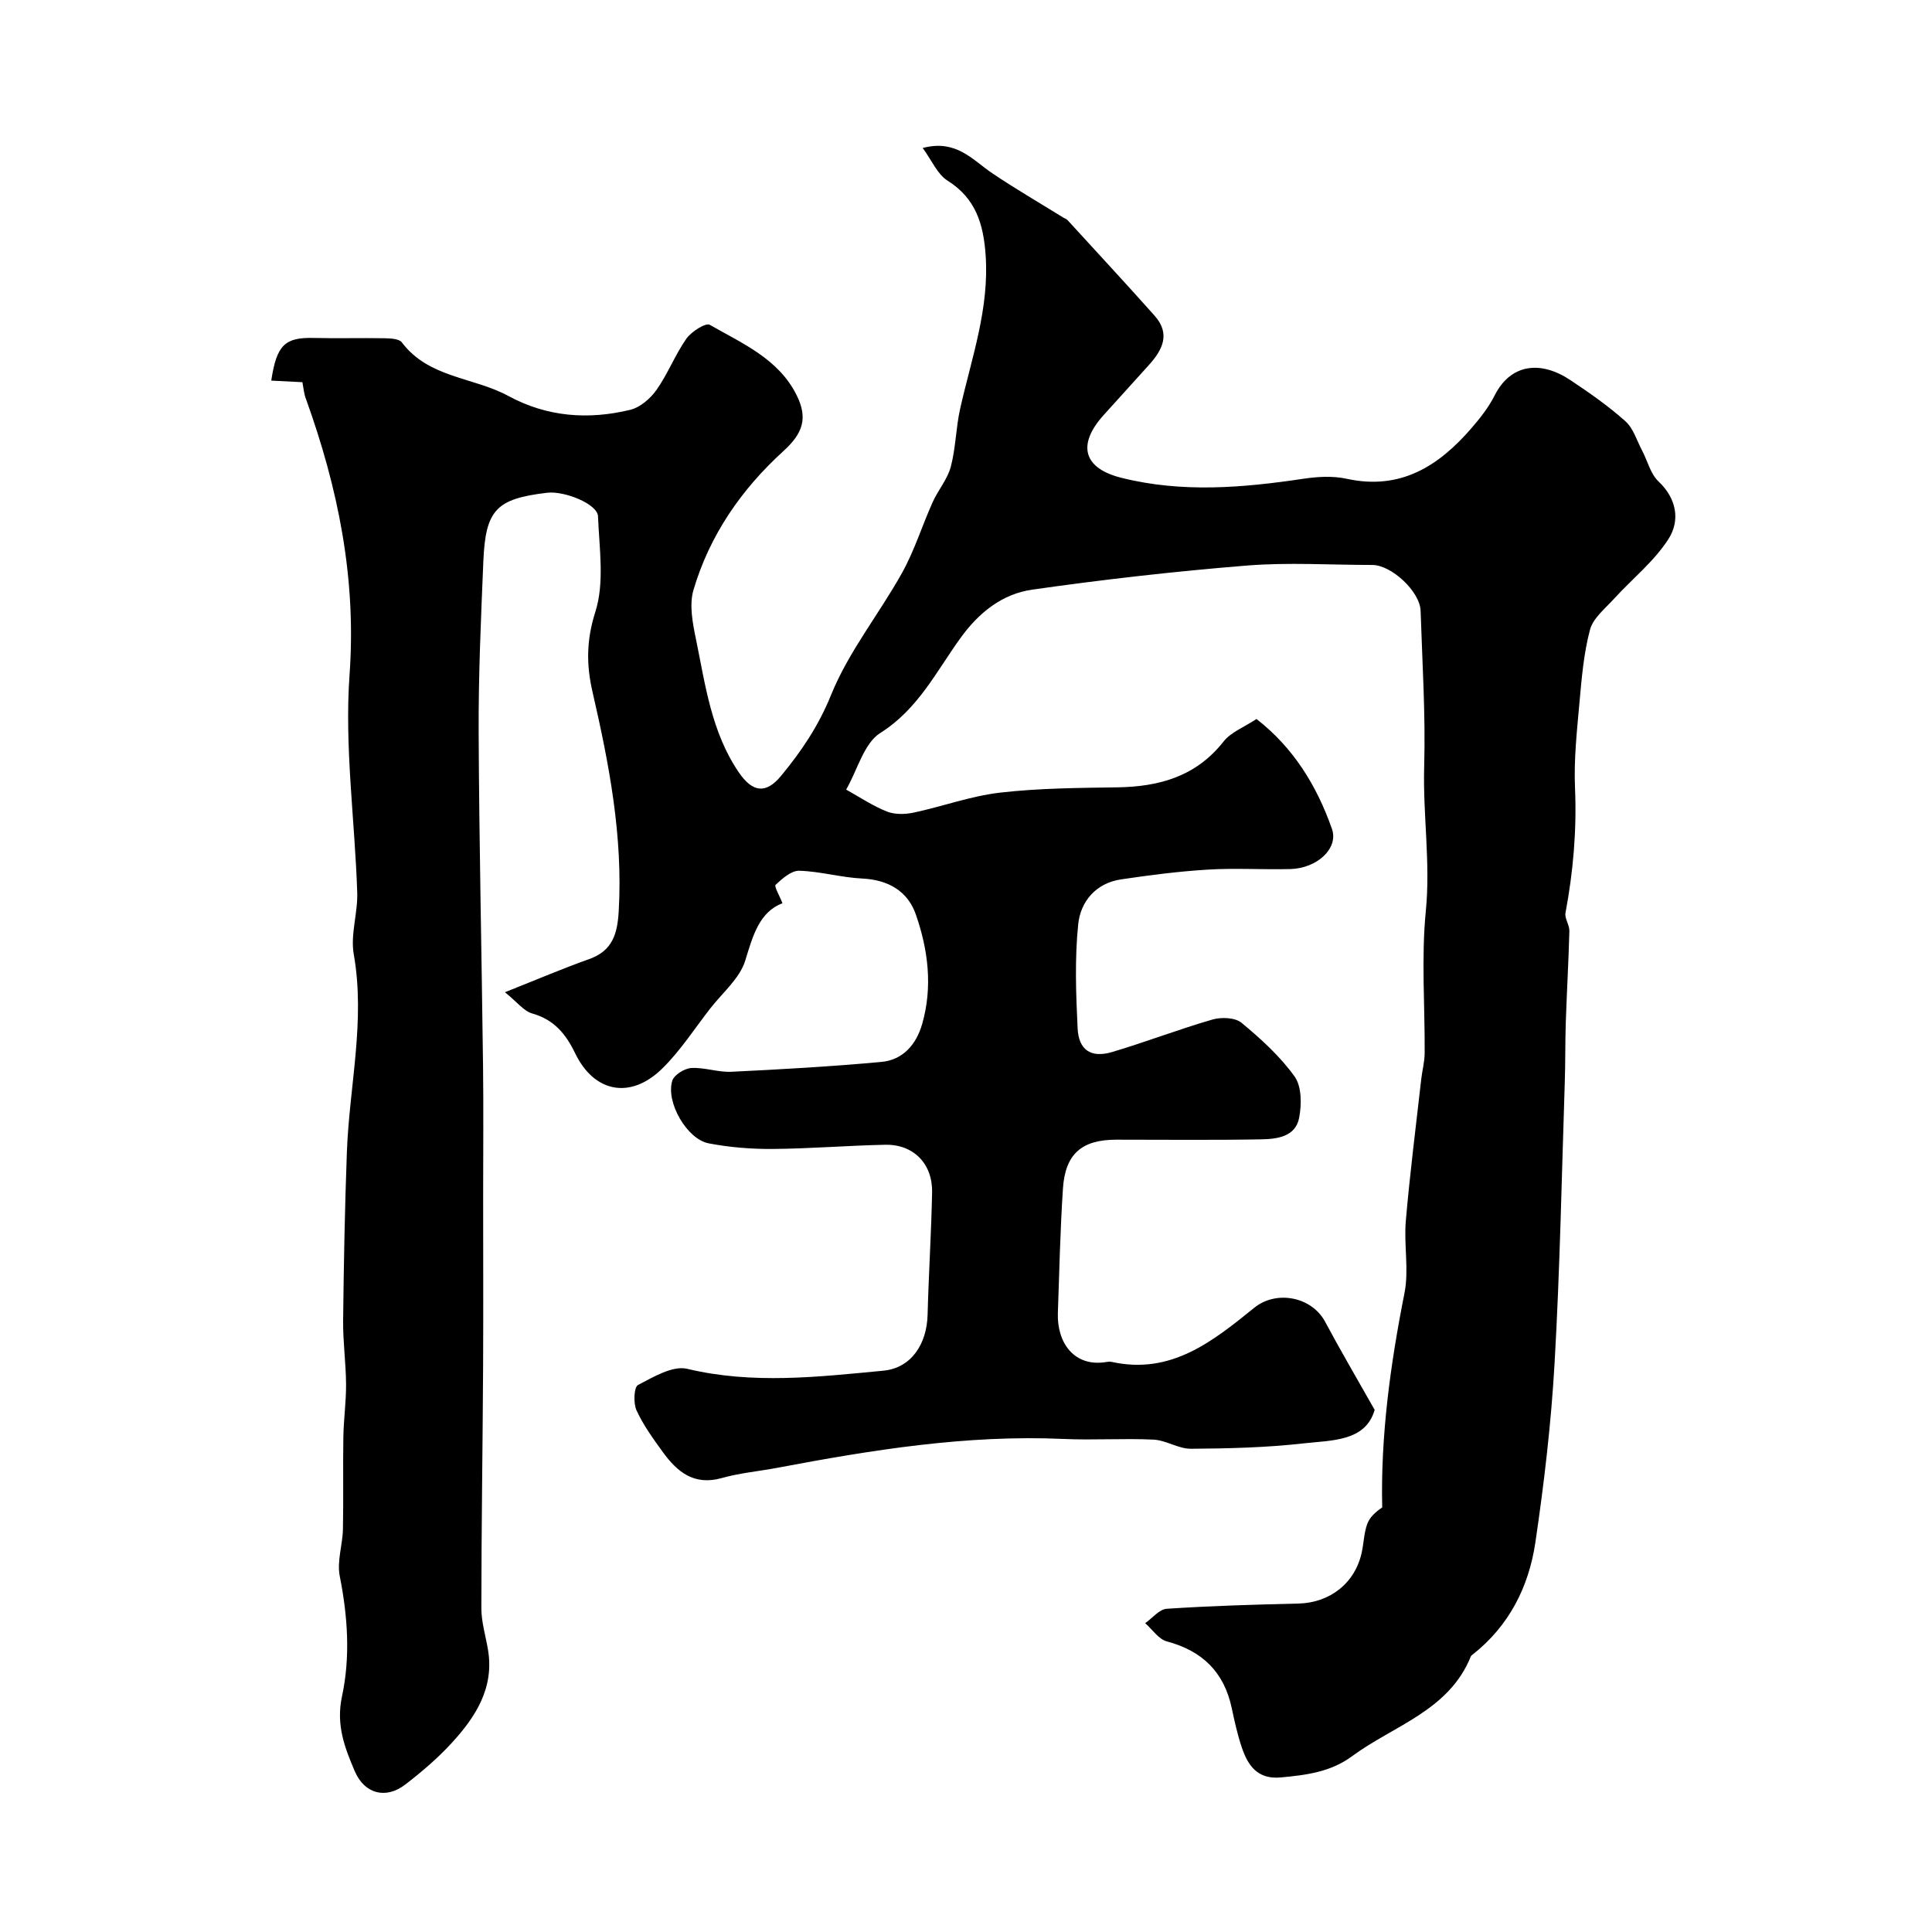 <svg enable-background="new 0 0 400 400" viewBox="0 0 400 400" xmlns="http://www.w3.org/2000/svg"><path d="m62.61 79.13c-2.5-.13-4.46-.22-6.45-.33 1.12-7.4 2.83-8.98 8.82-8.83 4.86.12 9.72-.03 14.58.06 1.25.02 3.06.09 3.64.86 5.55 7.38 14.82 7.17 22.03 11.08 8.05 4.37 16.56 4.98 25.25 2.88 2.06-.5 4.19-2.34 5.46-4.15 2.34-3.32 3.83-7.24 6.16-10.57 1.03-1.47 4.01-3.36 4.85-2.88 6.75 3.87 14.25 7.03 18 14.6 2.32 4.69 1.32 7.84-2.73 11.52-8.72 7.93-15.29 17.43-18.64 28.76-.91 3.08-.18 6.85.5 10.15 1.96 9.53 3.2 19.33 8.91 27.67 2.77 4.04 5.54 4.53 8.69.72 4.21-5.08 7.79-10.37 10.39-16.8 3.62-8.96 9.97-16.77 14.72-25.32 2.55-4.6 4.13-9.73 6.29-14.55 1.13-2.52 3.08-4.76 3.77-7.36 1.04-3.9 1.05-8.07 1.94-12.03 2.37-10.52 6.07-20.76 5.27-31.86-.46-6.39-2.04-11.68-7.88-15.35-2.1-1.32-3.24-4.16-5.15-6.76 6.98-1.85 10.33 2.49 14.42 5.24 4.8 3.23 9.81 6.14 14.73 9.19.28.17.63.27.84.5 6.02 6.58 12.08 13.12 18.01 19.77 3.41 3.81 1.62 7.18-1.26 10.34-3.11 3.42-6.21 6.85-9.3 10.29-5.54 6.17-4.14 11 3.72 12.96 12.55 3.14 25.1 2.07 37.68.19 2.93-.44 6.1-.62 8.97.01 11.1 2.42 19-2.62 25.79-10.46 1.81-2.09 3.57-4.33 4.81-6.78 3.36-6.66 9.6-7.25 15.68-3.2 3.94 2.62 7.86 5.36 11.38 8.5 1.66 1.47 2.38 4.01 3.48 6.09 1.13 2.15 1.73 4.82 3.39 6.39 3.85 3.63 4.47 8.17 2.08 11.91-2.98 4.66-7.55 8.29-11.34 12.45-1.82 2-4.28 3.96-4.92 6.35-1.29 4.85-1.72 9.96-2.17 14.99-.53 5.92-1.19 11.89-.93 17.8.37 8.73-.37 17.28-1.97 25.82-.22 1.16.83 2.5.8 3.75-.16 6.3-.53 12.6-.74 18.9-.14 4.16-.07 8.32-.21 12.47-.64 19.37-1 38.75-2.11 58.09-.71 12.43-2.16 24.84-3.98 37.16-1.36 9.18-5.45 17.28-13 23.21-.13.1-.29.21-.35.35-4.53 11.27-15.95 14.3-24.59 20.68-4.47 3.3-9.53 3.91-14.77 4.4-4.85.45-6.84-2.51-8.11-6.33-.87-2.61-1.47-5.32-2.04-8.02-1.58-7.45-6.07-11.85-13.43-13.81-1.71-.46-3.01-2.48-4.49-3.78 1.48-1.04 2.92-2.88 4.46-2.98 9.07-.6 18.16-.87 27.25-1.08 6.56-.15 11.82-4.27 13.15-10.71.4-1.91.45-3.93 1.1-5.74.49-1.37 1.68-2.49 3.11-3.45-.34-14.79 1.68-29.59 4.61-44.37.96-4.81-.15-10 .28-14.96.84-9.79 2.09-19.55 3.19-29.32.2-1.79.69-3.56.71-5.34.07-9.83-.72-19.74.24-29.48.99-10.05-.62-19.92-.34-29.9.3-10.75-.39-21.52-.74-32.28-.13-3.98-6.04-9.47-9.97-9.48-8.67 0-17.38-.57-25.99.12-14.85 1.2-29.69 2.88-44.44 4.99-6.19.88-11.03 4.7-14.86 10.01-5 6.92-8.77 14.73-16.6 19.66-3.38 2.13-4.69 7.56-7.07 11.73 2.83 1.57 5.5 3.38 8.44 4.54 1.63.65 3.77.6 5.54.22 5.98-1.27 11.82-3.43 17.85-4.13 8.03-.93 16.18-.98 24.28-1.1 8.71-.13 16.32-2.24 22.02-9.48 1.53-1.95 4.25-2.96 6.82-4.67 7.56 5.85 12.48 13.76 15.63 22.77 1.4 4.01-3.07 8.16-8.64 8.3-5.66.14-11.35-.23-16.99.11-6.04.36-12.07 1.14-18.06 2.03-5.21.78-8.37 4.6-8.85 9.29-.73 7.12-.47 14.38-.12 21.55.22 4.52 2.79 6.19 7.14 4.9 6.98-2.07 13.8-4.71 20.79-6.73 1.83-.53 4.68-.42 6.01.68 4.01 3.33 7.98 6.93 10.99 11.13 1.48 2.07 1.46 5.81.93 8.56-.76 3.94-4.63 4.38-7.87 4.44-10 .18-20 .07-30 .07-7.13 0-10.56 2.94-11.03 10.13-.56 8.58-.76 17.19-1.05 25.79-.2 6.06 3.33 11.28 10.16 10.09.32-.06.68-.07 1 0 12.29 2.71 20.93-4.28 29.51-11.22 4.56-3.69 11.89-2.29 14.67 2.92 3.13 5.86 6.5 11.6 10.25 18.23-1.91 6.58-8.85 6.27-14.76 6.94-7.71.87-15.52 1.06-23.29 1.11-2.57.02-5.12-1.76-7.72-1.89-6.18-.3-12.39.14-18.57-.14-20.08-.91-39.72 2.27-59.32 5.97-3.85.73-7.79 1.07-11.54 2.13-5.7 1.6-9.19-1.27-12.16-5.36-2.01-2.77-4.06-5.59-5.47-8.67-.68-1.48-.53-4.8.31-5.24 3.18-1.66 7.18-4.07 10.19-3.35 13.59 3.25 27.09 1.67 40.58.39 5.83-.55 9.03-5.53 9.19-11.58.22-8.44.76-16.87.93-25.31.13-5.96-3.85-10.01-9.71-9.89-7.77.16-15.53.81-23.3.87-4.42.03-8.9-.33-13.24-1.16-4.51-.86-8.93-8.54-7.54-12.97.38-1.21 2.52-2.54 3.93-2.63 2.74-.16 5.54.91 8.28.78 10.37-.5 20.75-1.09 31.08-2.04 4.47-.41 7.23-3.62 8.44-7.84 2.21-7.68 1.25-15.37-1.31-22.7-1.69-4.85-5.75-7.18-11.12-7.43-4.35-.21-8.66-1.49-13.01-1.61-1.65-.05-3.51 1.62-4.9 2.91-.34.31.8 2.22 1.42 3.81-4.77 1.83-6.1 6.63-7.7 11.86-1.13 3.7-4.71 6.67-7.25 9.93-3.27 4.2-6.19 8.77-9.96 12.46-6.56 6.42-14.07 4.96-18-3.16-1.93-4-4.37-6.99-8.9-8.26-1.73-.48-3.08-2.33-5.65-4.4 6.68-2.65 12.01-4.93 17.46-6.87 4.85-1.72 5.83-5.28 6.1-9.92.89-15.47-1.98-30.44-5.42-45.36-1.29-5.59-1.3-10.71.58-16.6 1.93-6.06.81-13.17.55-19.8-.1-2.51-6.89-5.29-10.54-4.86-10.52 1.25-12.75 3.5-13.2 14.22-.49 11.76-1.02 23.53-.97 35.29.1 23.1.63 46.2.91 69.3.11 8.87.02 17.73.02 26.6 0 11.86.05 23.71-.01 35.57-.09 16.66-.35 33.31-.36 49.97 0 2.86.89 5.71 1.37 8.57 1.34 7.96-2.59 13.97-7.56 19.38-2.89 3.14-6.19 5.96-9.59 8.57-3.99 3.06-8.41 1.93-10.42-2.76-2.09-4.87-3.92-9.61-2.66-15.48 1.76-8.18 1.2-16.6-.46-24.94-.61-3.08.6-6.48.66-9.74.13-6.36-.02-12.73.09-19.1.06-3.62.58-7.24.56-10.86-.03-4.41-.66-8.82-.61-13.23.13-11.65.35-23.3.78-34.93.51-13.62 3.86-27.09 1.42-40.89-.72-4.08.86-8.52.72-12.77-.49-15.04-2.66-30.18-1.59-45.09 1.44-20-2.38-38.66-9.03-57.12-.4-1-.48-2.15-.73-3.45z" fill="#010000"/></svg>